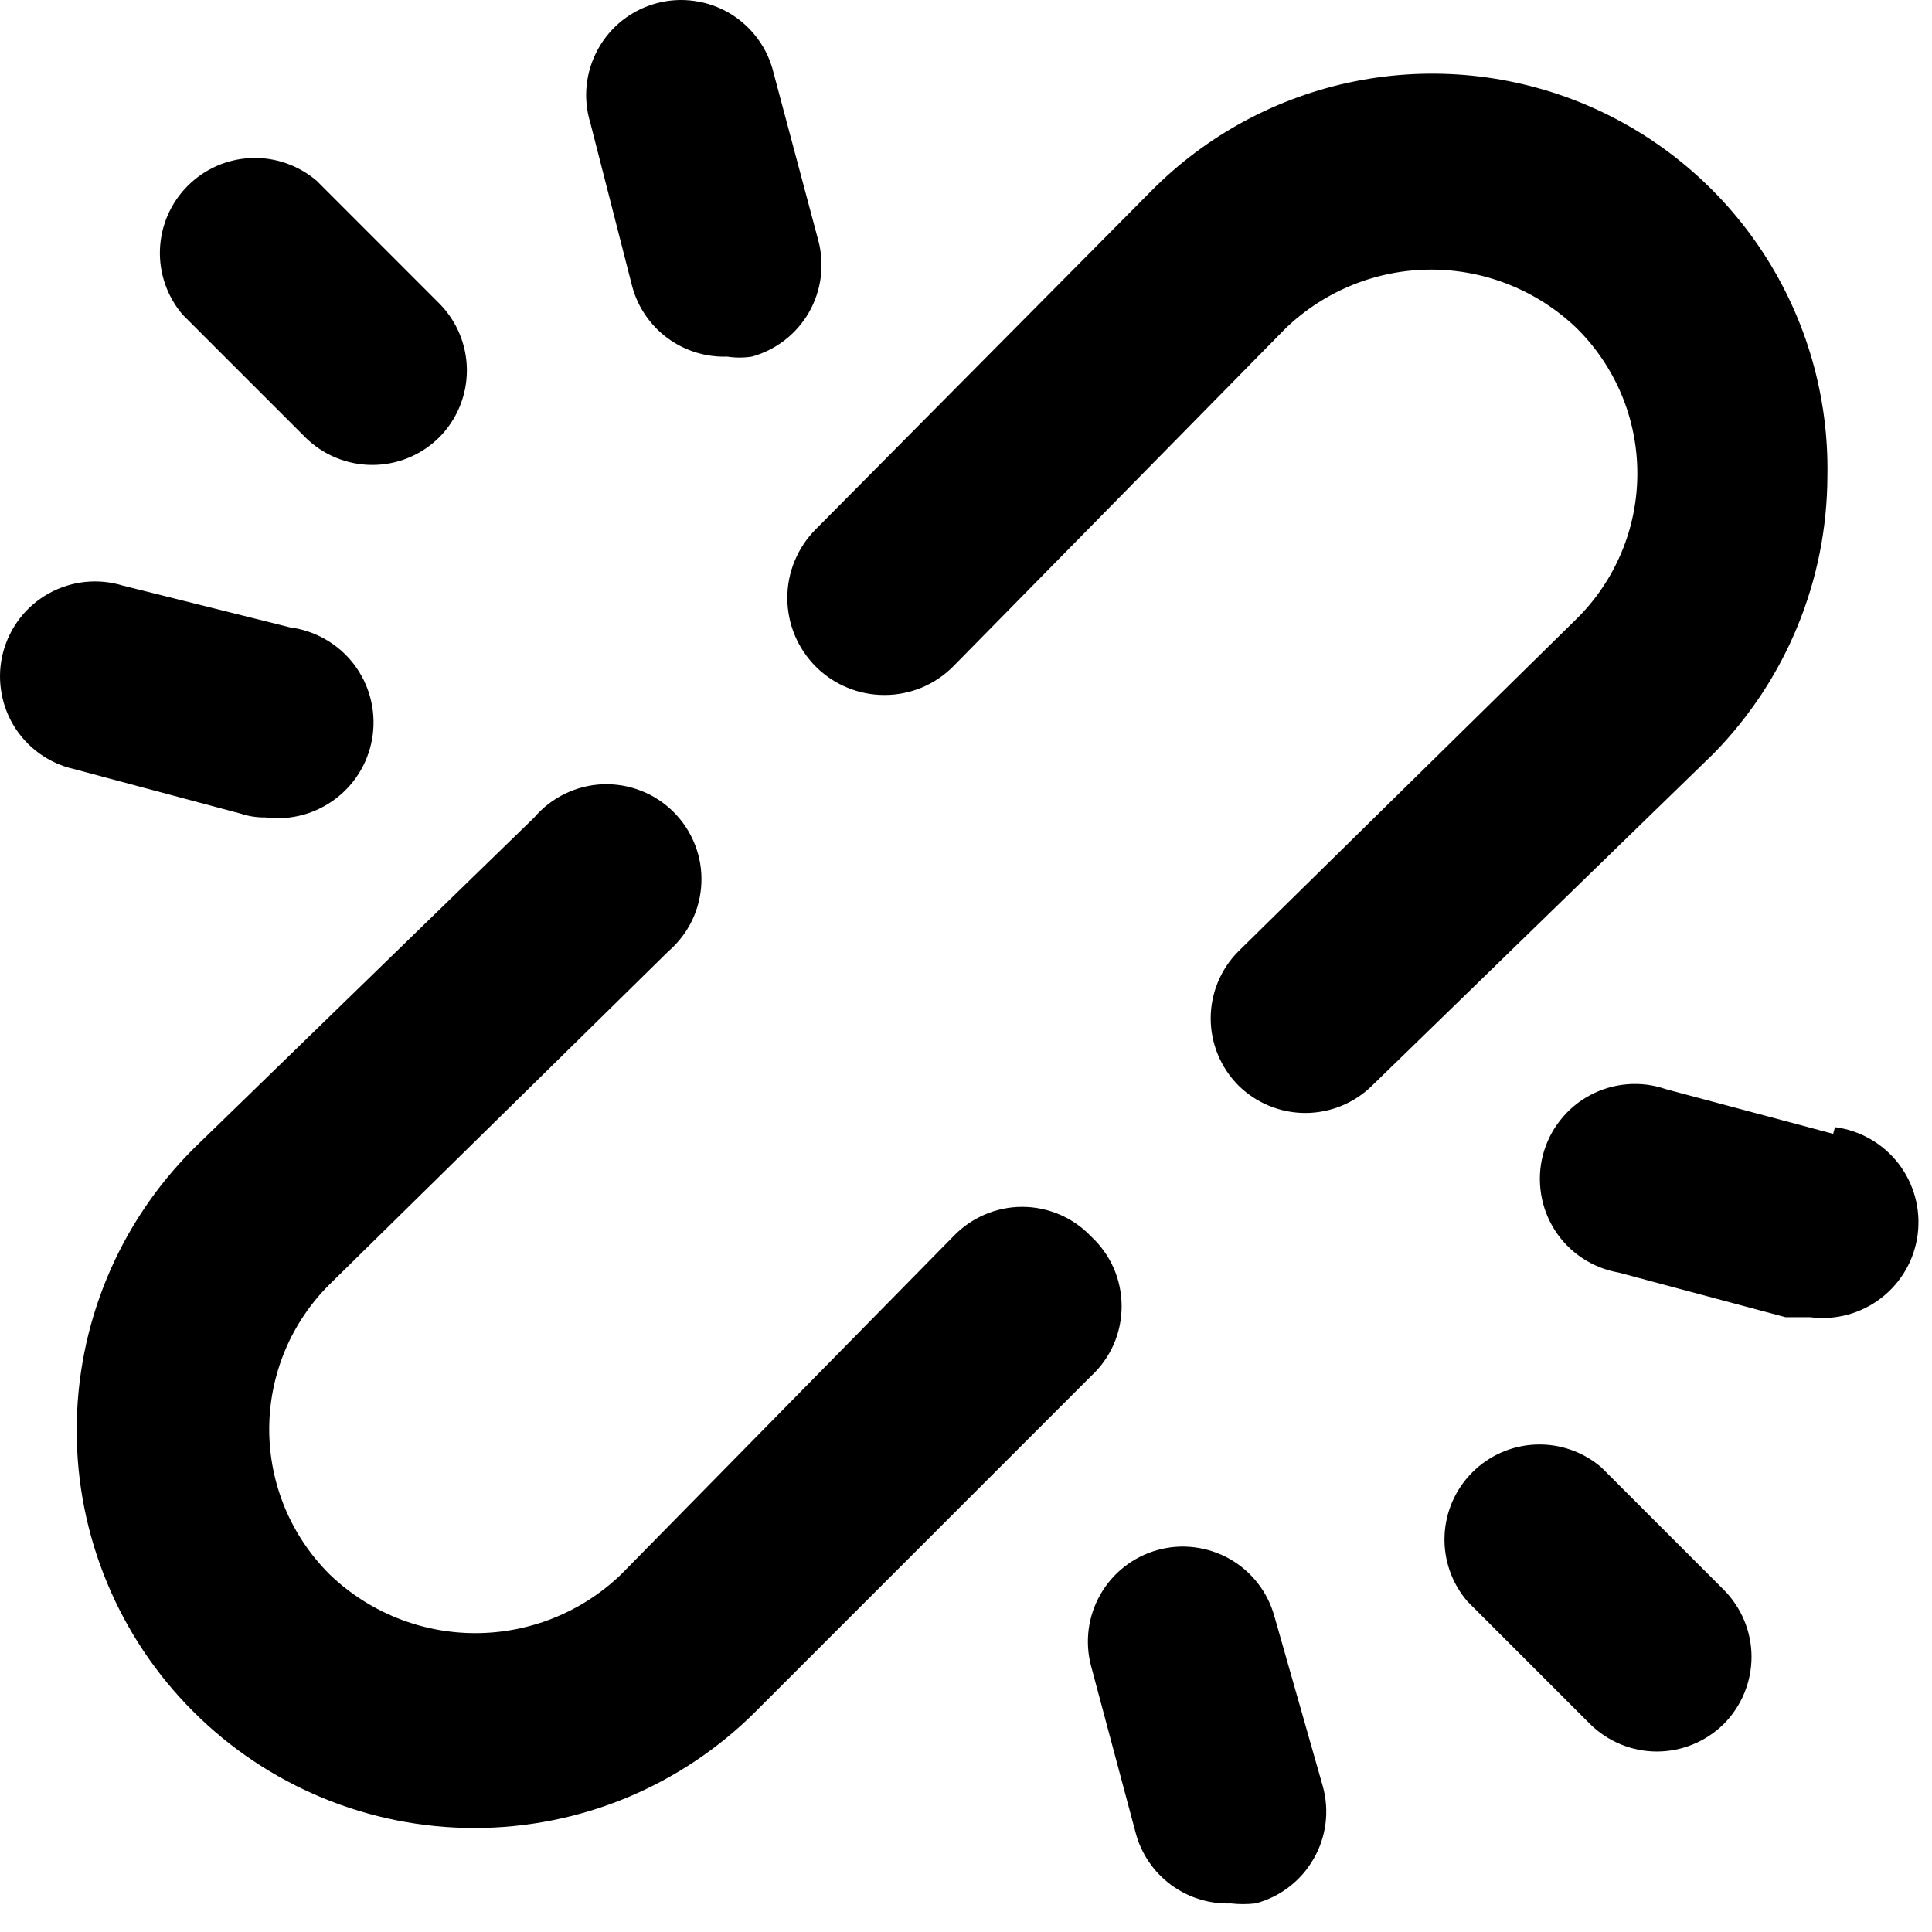 <svg width="29" height="29" viewBox="0 0 29 29" fill="none" xmlns="http://www.w3.org/2000/svg">
<path d="M3.984 12.27C4.362 12.319 4.744 12.216 5.046 11.983C5.349 11.751 5.546 11.407 5.595 11.029C5.644 10.651 5.541 10.268 5.309 9.966C5.076 9.664 4.733 9.467 4.354 9.417L1.844 8.79C1.661 8.734 1.469 8.715 1.278 8.735C1.088 8.755 0.904 8.813 0.736 8.905C0.569 8.998 0.421 9.123 0.303 9.274C0.185 9.425 0.099 9.598 0.049 9.782C-0.001 9.967 -0.013 10.16 0.014 10.35C0.04 10.539 0.104 10.722 0.202 10.886C0.301 11.05 0.431 11.193 0.586 11.306C0.74 11.418 0.916 11.499 1.103 11.542L3.613 12.213C3.732 12.253 3.858 12.272 3.984 12.27ZM9.489 4.297C9.572 4.608 9.759 4.882 10.018 5.074C10.277 5.265 10.593 5.364 10.915 5.353C11.038 5.372 11.163 5.372 11.286 5.353C11.648 5.253 11.956 5.014 12.143 4.688C12.329 4.362 12.38 3.976 12.284 3.613L11.614 1.103C11.57 0.916 11.49 0.74 11.377 0.586C11.264 0.431 11.121 0.301 10.957 0.202C10.793 0.104 10.611 0.04 10.421 0.014C10.232 -0.013 10.039 -0.001 9.854 0.049C9.669 0.099 9.496 0.185 9.345 0.303C9.195 0.421 9.069 0.569 8.977 0.736C8.884 0.904 8.826 1.088 8.806 1.278C8.786 1.469 8.805 1.661 8.861 1.844L9.489 4.297ZM16.377 18.559C16.244 18.419 16.084 18.307 15.906 18.231C15.728 18.155 15.537 18.115 15.343 18.115C15.15 18.115 14.958 18.155 14.781 18.231C14.603 18.307 14.443 18.419 14.309 18.559L9.318 23.637C8.731 24.2 7.949 24.514 7.135 24.514C6.322 24.514 5.54 24.2 4.953 23.637C4.664 23.351 4.435 23.012 4.278 22.637C4.122 22.262 4.041 21.86 4.041 21.455C4.041 21.049 4.122 20.647 4.278 20.272C4.435 19.898 4.664 19.558 4.953 19.273L10.031 14.281C10.18 14.153 10.301 13.995 10.387 13.819C10.472 13.642 10.521 13.449 10.528 13.252C10.536 13.056 10.503 12.86 10.431 12.677C10.359 12.494 10.25 12.328 10.111 12.189C9.972 12.05 9.806 11.941 9.623 11.87C9.44 11.798 9.244 11.765 9.048 11.772C8.851 11.78 8.659 11.828 8.482 11.914C8.305 11.999 8.148 12.12 8.02 12.27L2.9 17.247C2.345 17.802 1.905 18.46 1.605 19.184C1.305 19.909 1.151 20.685 1.151 21.469C1.151 22.253 1.305 23.029 1.605 23.753C1.905 24.478 2.345 25.136 2.9 25.69C3.454 26.245 4.112 26.684 4.836 26.985C5.561 27.285 6.337 27.439 7.121 27.439C7.905 27.439 8.682 27.285 9.406 26.985C10.13 26.684 10.788 26.245 11.343 25.69L16.377 20.656C16.522 20.522 16.638 20.36 16.717 20.18C16.796 19.999 16.836 19.805 16.836 19.608C16.836 19.411 16.796 19.216 16.717 19.035C16.638 18.855 16.522 18.693 16.377 18.559ZM4.583 6.565C4.848 6.828 5.207 6.977 5.581 6.979C5.769 6.98 5.955 6.944 6.128 6.873C6.302 6.802 6.46 6.697 6.593 6.565C6.859 6.298 7.008 5.936 7.008 5.559C7.008 5.183 6.859 4.821 6.593 4.554L4.754 2.714C4.481 2.481 4.13 2.358 3.771 2.372C3.412 2.386 3.072 2.535 2.818 2.789C2.564 3.043 2.415 3.383 2.401 3.742C2.387 4.101 2.509 4.452 2.743 4.725L4.583 6.565ZM27.516 17.019L25.006 16.349C24.82 16.284 24.622 16.259 24.426 16.275C24.23 16.291 24.039 16.347 23.866 16.44C23.692 16.533 23.54 16.661 23.419 16.816C23.297 16.97 23.209 17.148 23.159 17.339C23.11 17.529 23.101 17.728 23.132 17.922C23.163 18.117 23.234 18.303 23.34 18.468C23.447 18.634 23.586 18.775 23.75 18.884C23.914 18.993 24.099 19.067 24.293 19.101L26.803 19.772H27.174C27.552 19.821 27.934 19.718 28.236 19.485C28.539 19.252 28.736 18.909 28.785 18.531C28.834 18.153 28.731 17.77 28.499 17.468C28.266 17.166 27.923 16.968 27.544 16.919L27.516 17.019ZM19.13 24.264C19.08 24.083 18.996 23.914 18.881 23.766C18.766 23.618 18.623 23.494 18.46 23.401C18.297 23.309 18.117 23.249 17.931 23.226C17.745 23.202 17.556 23.216 17.376 23.266C17.014 23.366 16.706 23.605 16.519 23.931C16.332 24.256 16.281 24.643 16.377 25.006L17.048 27.516C17.131 27.827 17.318 28.101 17.577 28.292C17.836 28.484 18.152 28.582 18.474 28.571C18.597 28.585 18.721 28.585 18.845 28.571C19.027 28.523 19.198 28.44 19.347 28.325C19.497 28.211 19.622 28.068 19.716 27.905C19.811 27.742 19.872 27.562 19.896 27.375C19.92 27.189 19.907 26.999 19.857 26.817L19.13 24.264ZM24.036 22.025C23.763 21.791 23.412 21.669 23.053 21.683C22.694 21.697 22.354 21.846 22.1 22.1C21.846 22.354 21.697 22.694 21.683 23.053C21.669 23.412 21.791 23.763 22.025 24.036L23.865 25.876C24.132 26.141 24.494 26.291 24.87 26.291C25.247 26.291 25.609 26.141 25.876 25.876C26.141 25.609 26.291 25.247 26.291 24.87C26.291 24.494 26.141 24.132 25.876 23.865L24.036 22.025ZM27.43 7.15C27.453 5.964 27.119 4.798 26.472 3.804C25.825 2.81 24.895 2.032 23.802 1.571C22.709 1.111 21.503 0.988 20.34 1.22C19.176 1.452 18.109 2.027 17.276 2.871L12.241 7.948C12.106 8.084 12 8.245 11.927 8.422C11.854 8.599 11.817 8.789 11.818 8.98C11.819 9.172 11.857 9.361 11.931 9.538C12.005 9.714 12.113 9.874 12.248 10.009C12.384 10.144 12.545 10.251 12.722 10.323C12.899 10.396 13.089 10.433 13.28 10.432C13.472 10.432 13.661 10.393 13.838 10.32C14.014 10.246 14.174 10.138 14.309 10.002L19.301 4.925C19.888 4.362 20.67 4.047 21.483 4.047C22.296 4.047 23.078 4.362 23.665 4.925C23.954 5.21 24.183 5.55 24.34 5.924C24.497 6.299 24.577 6.701 24.577 7.107C24.577 7.513 24.497 7.915 24.34 8.289C24.183 8.664 23.954 9.004 23.665 9.289L18.588 14.281C18.322 14.548 18.173 14.909 18.173 15.286C18.173 15.663 18.322 16.024 18.588 16.292C18.855 16.557 19.217 16.706 19.593 16.706C19.97 16.706 20.332 16.557 20.599 16.292L25.719 11.314C26.811 10.202 27.425 8.708 27.43 7.15Z" fill="black"/>
</svg>

